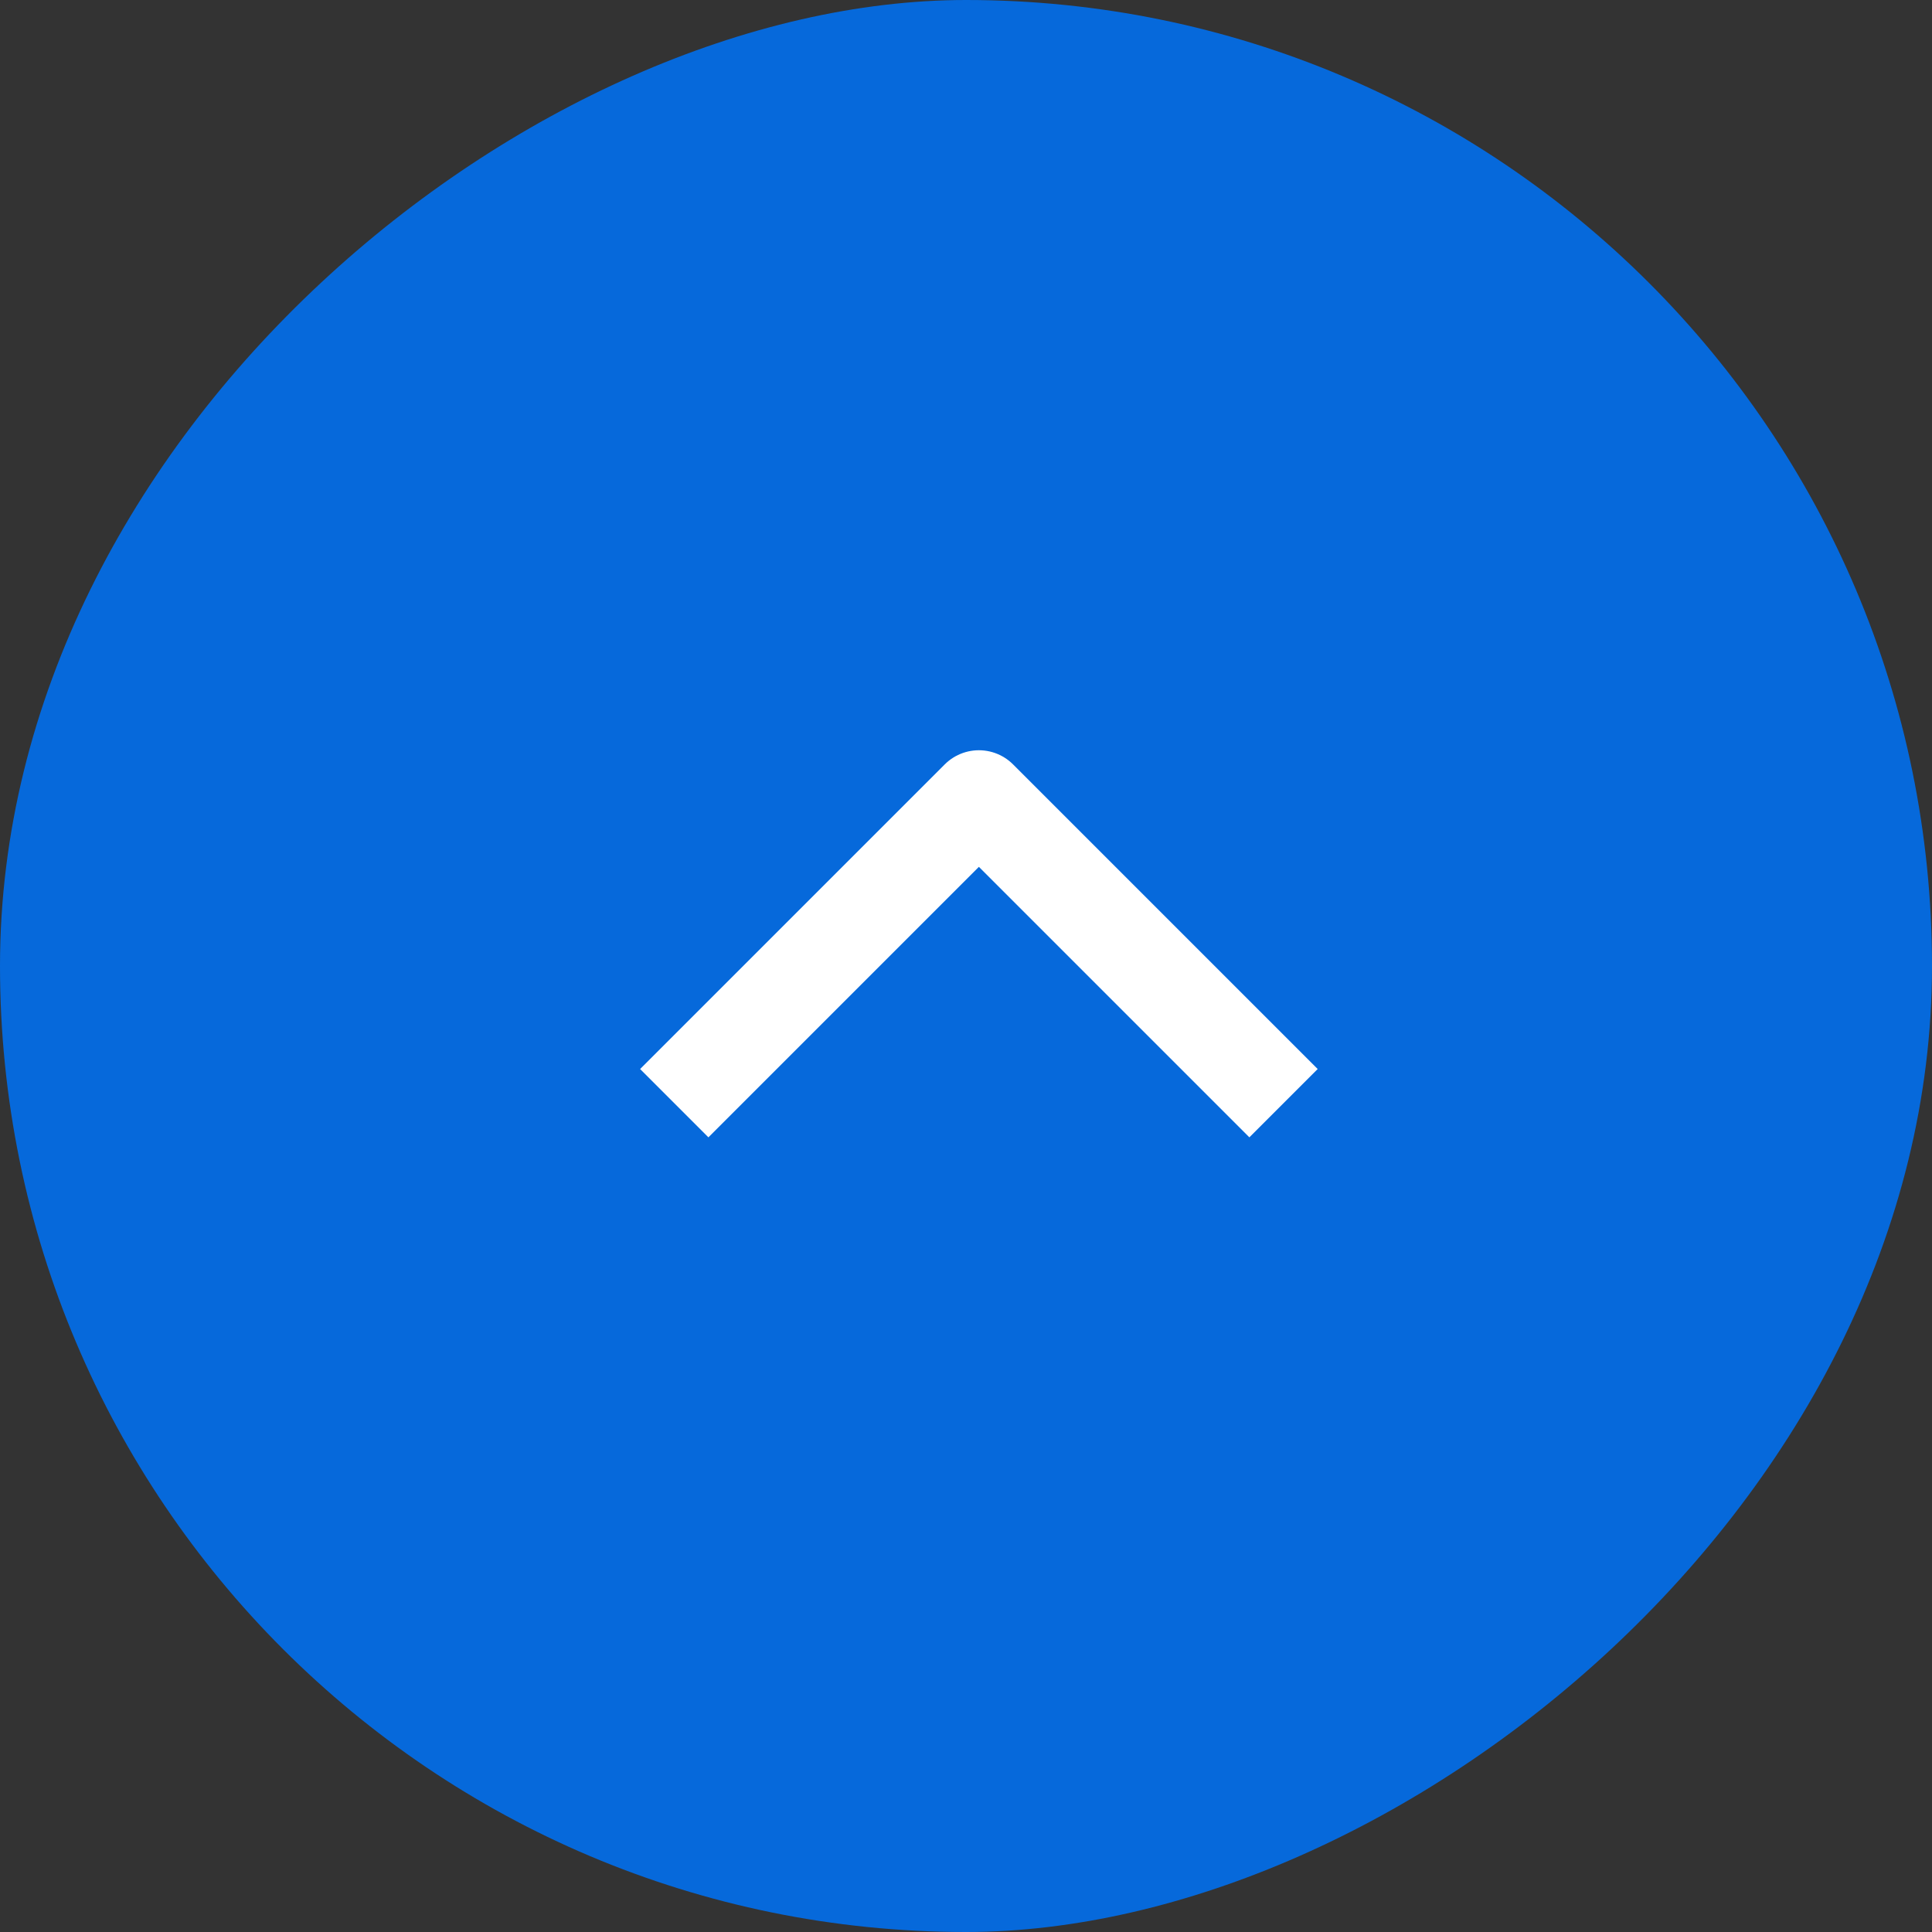 <svg width="40" height="40" viewBox="0 0 40 40" fill="none" xmlns="http://www.w3.org/2000/svg">
<rect x="0" y="0" width="40" height="40" fill="#333333" stroke="none"/>
<rect y="40" width="40" height="40" rx="20" transform="rotate(-90 0 40)" fill="#0669DB"/>
<path d="M14.667 22.133L20.267 16.533L25.867 22.133" stroke="white" stroke-width="2" stroke-linecap="square" stroke-linejoin="round"/>
</svg>

